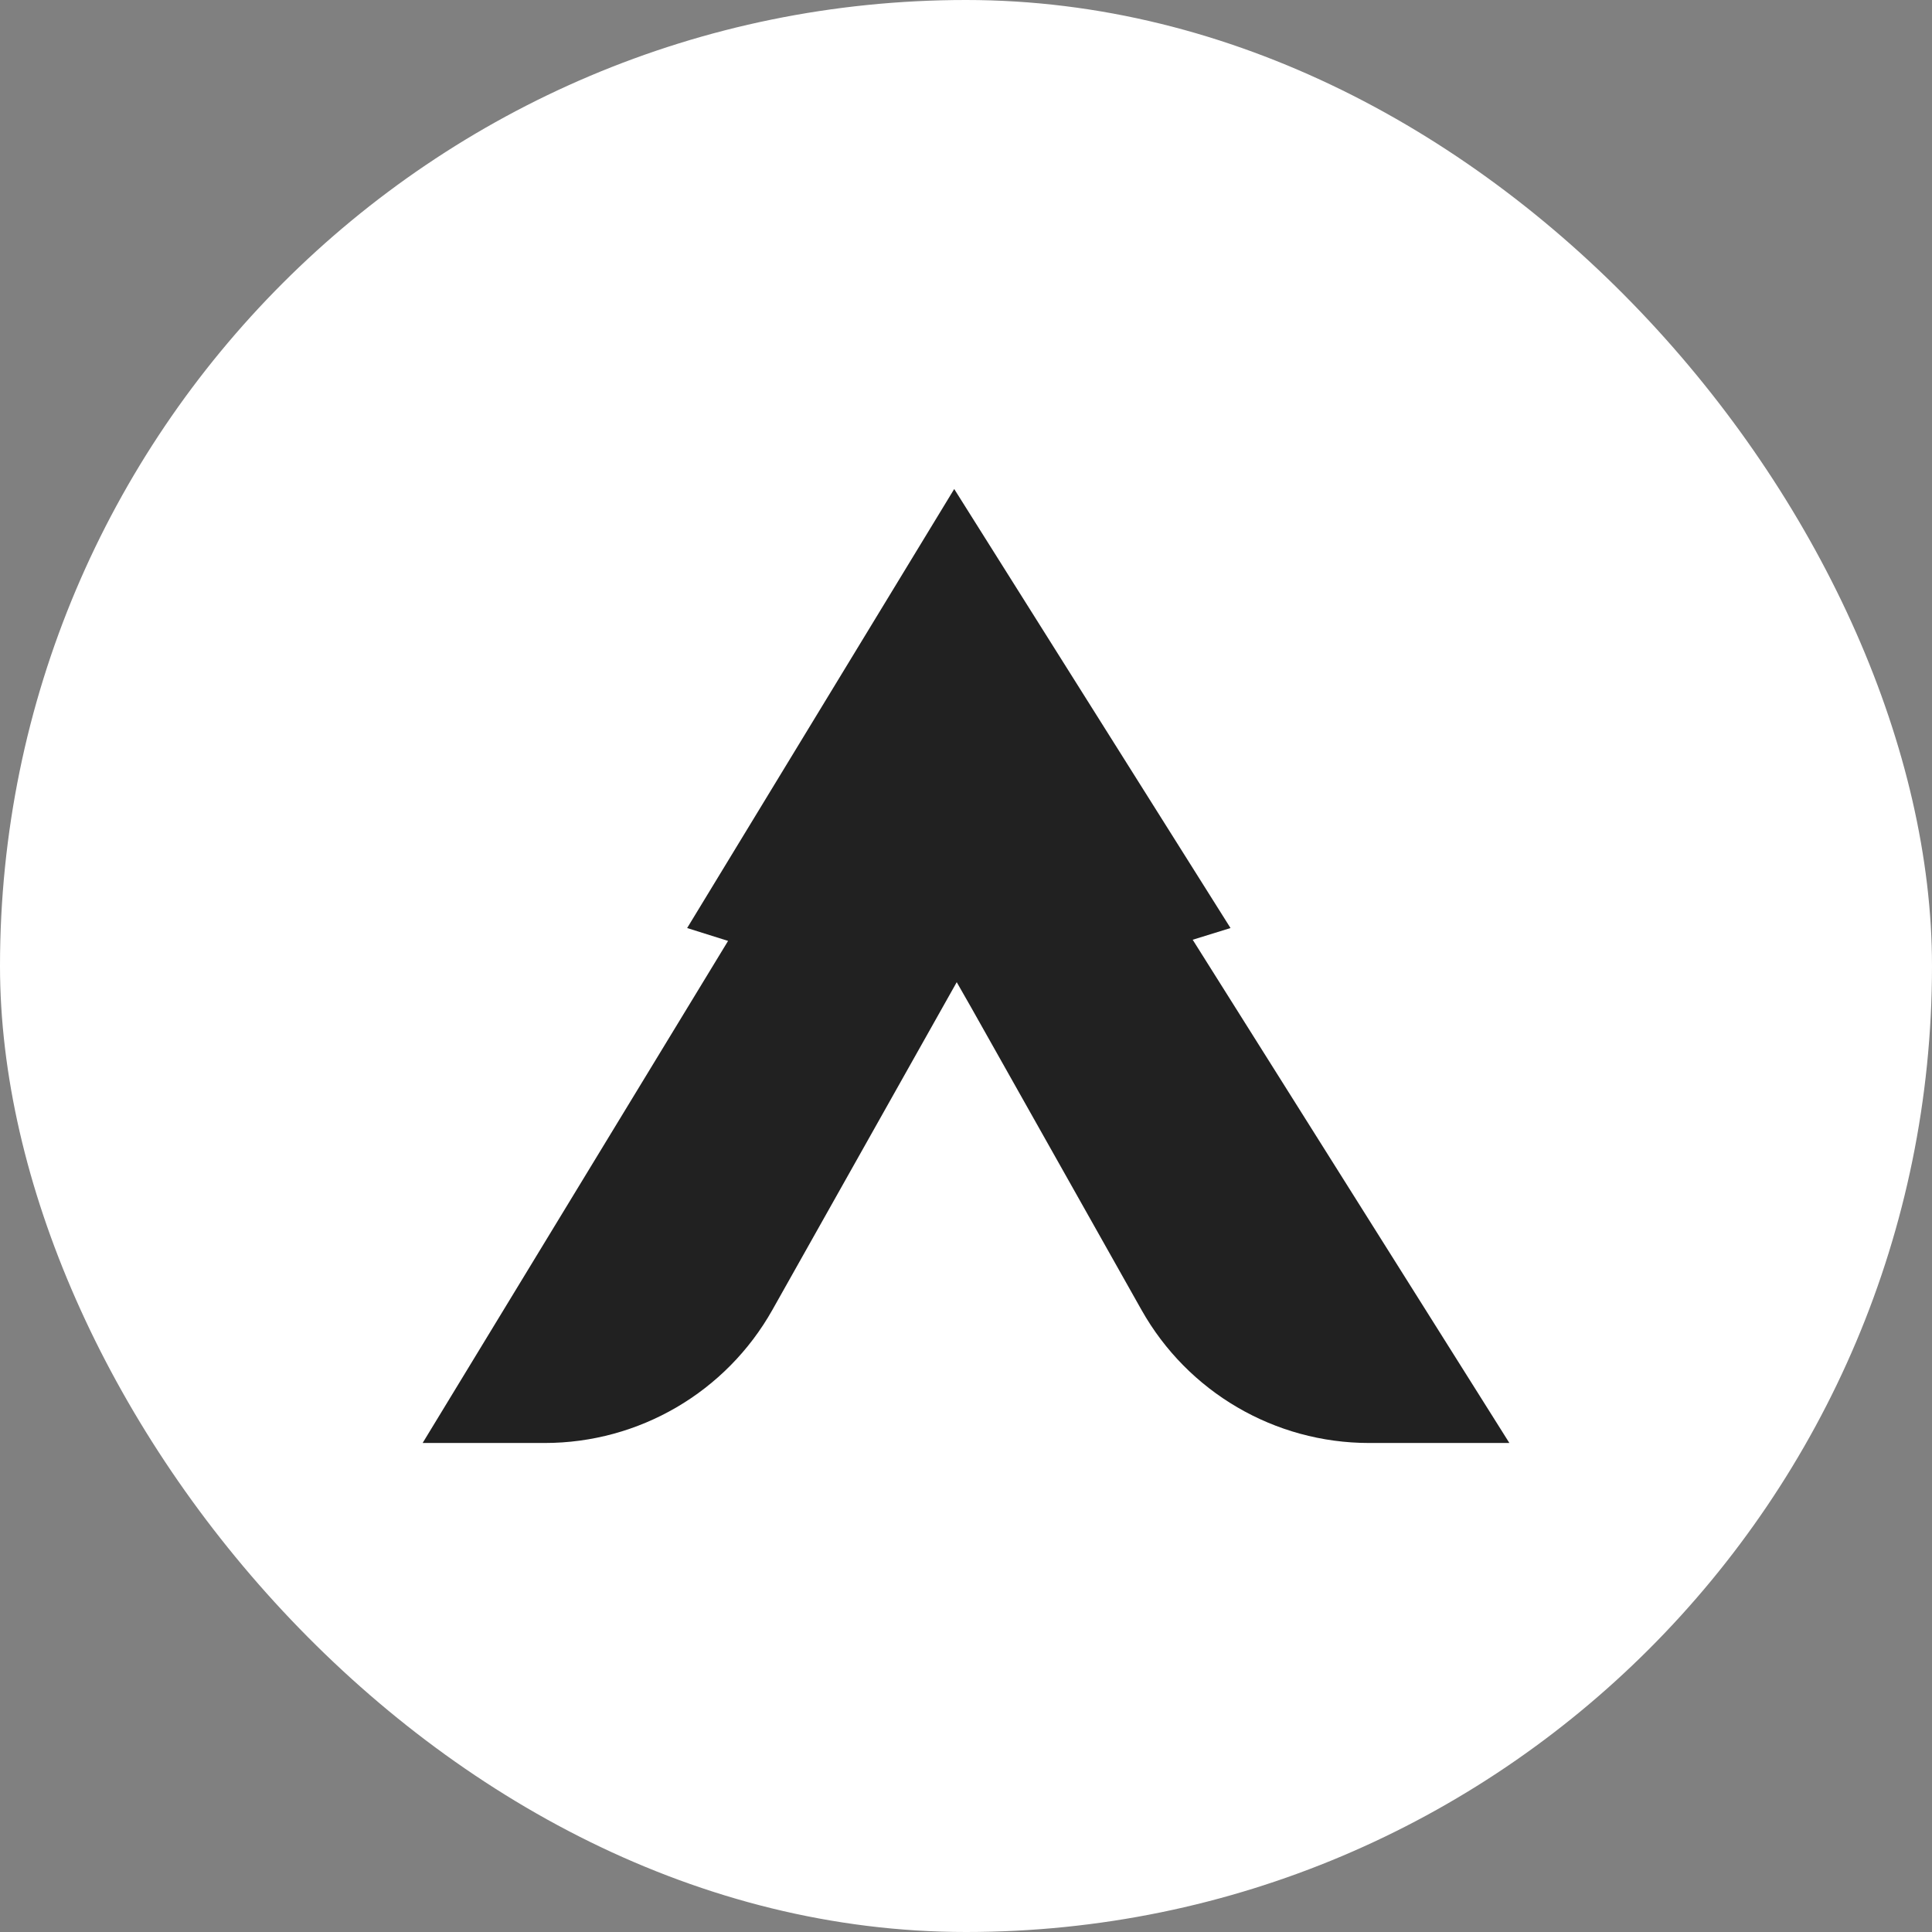 <svg width="80" height="80" viewBox="0 0 80 80" fill="none" xmlns="http://www.w3.org/2000/svg">
<rect x="0" y="0" width="80" height="80" fill="#808080" stroke="none"/>
<rect width="80" height="80" rx="40" fill="white"/>
<path d="M39.512 20.249L28.453 38.428L30.148 38.961L17.501 59.75L17.5 59.751H22.557C26.463 59.751 30.066 57.645 31.982 54.241L39.616 40.67L40.216 41.721L47.267 54.241C49.183 57.645 52.785 59.751 56.691 59.751H62.5L49.387 38.913L50.953 38.428L39.512 20.249Z" fill="#212121"/>
</svg>
